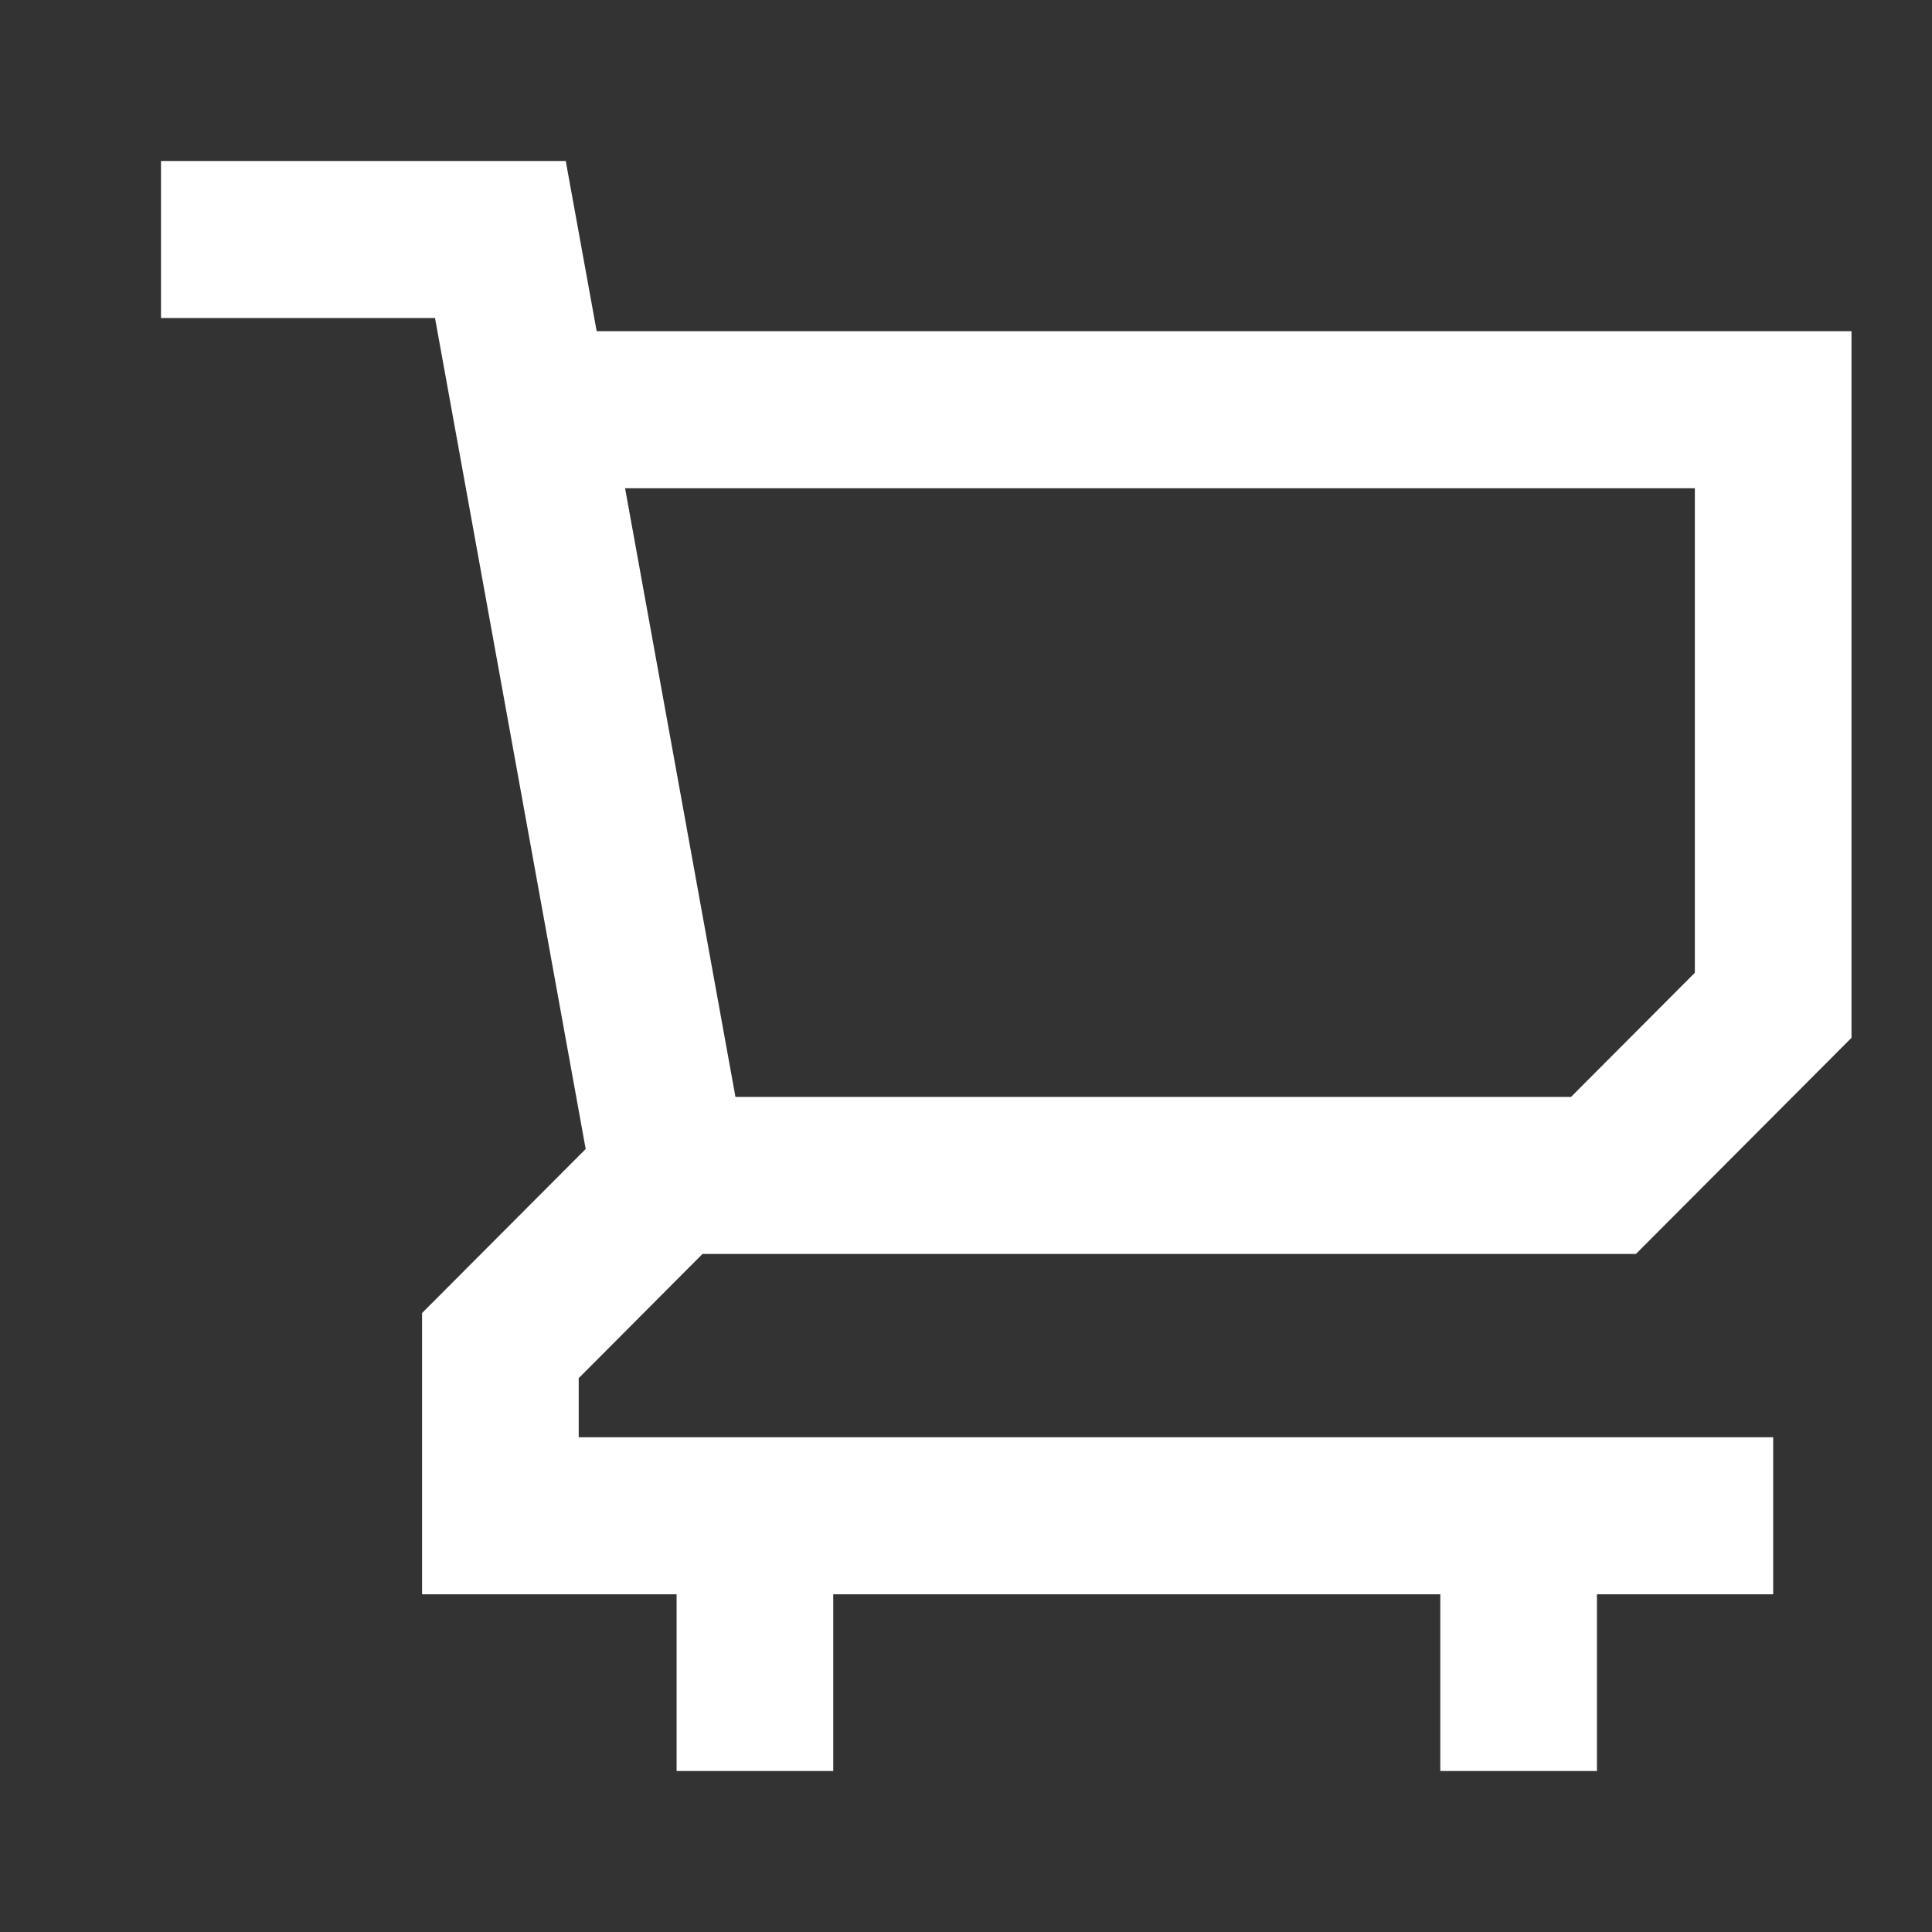 <svg width="24" height="24" viewBox="0 0 24 24" fill="none" xmlns="http://www.w3.org/2000/svg">
<rect x="0" y="0" width="24" height="24" fill="#333333" stroke="none"/>
<path fill-rule="evenodd" clip-rule="evenodd" d="M5.404 3.951H2V2H7.028L7.412 4.114H23V12.892L20.322 15.577H7.512L5.404 3.951ZM7.765 6.065L9.136 13.626H19.516L21.054 12.084V6.065H7.765Z" fill="white"/>
<path fill-rule="evenodd" clip-rule="evenodd" d="M7.636 13.912L9.012 15.291L7.189 17.12V17.854H22.027V19.805H5.243V16.311L7.636 13.912Z" fill="white"/>
<path fill-rule="evenodd" clip-rule="evenodd" d="M8.405 22V18.829H10.351V22H8.405Z" fill="white"/>
<path fill-rule="evenodd" clip-rule="evenodd" d="M17.892 22V18.829H19.838V22H17.892Z" fill="white"/>
</svg>
